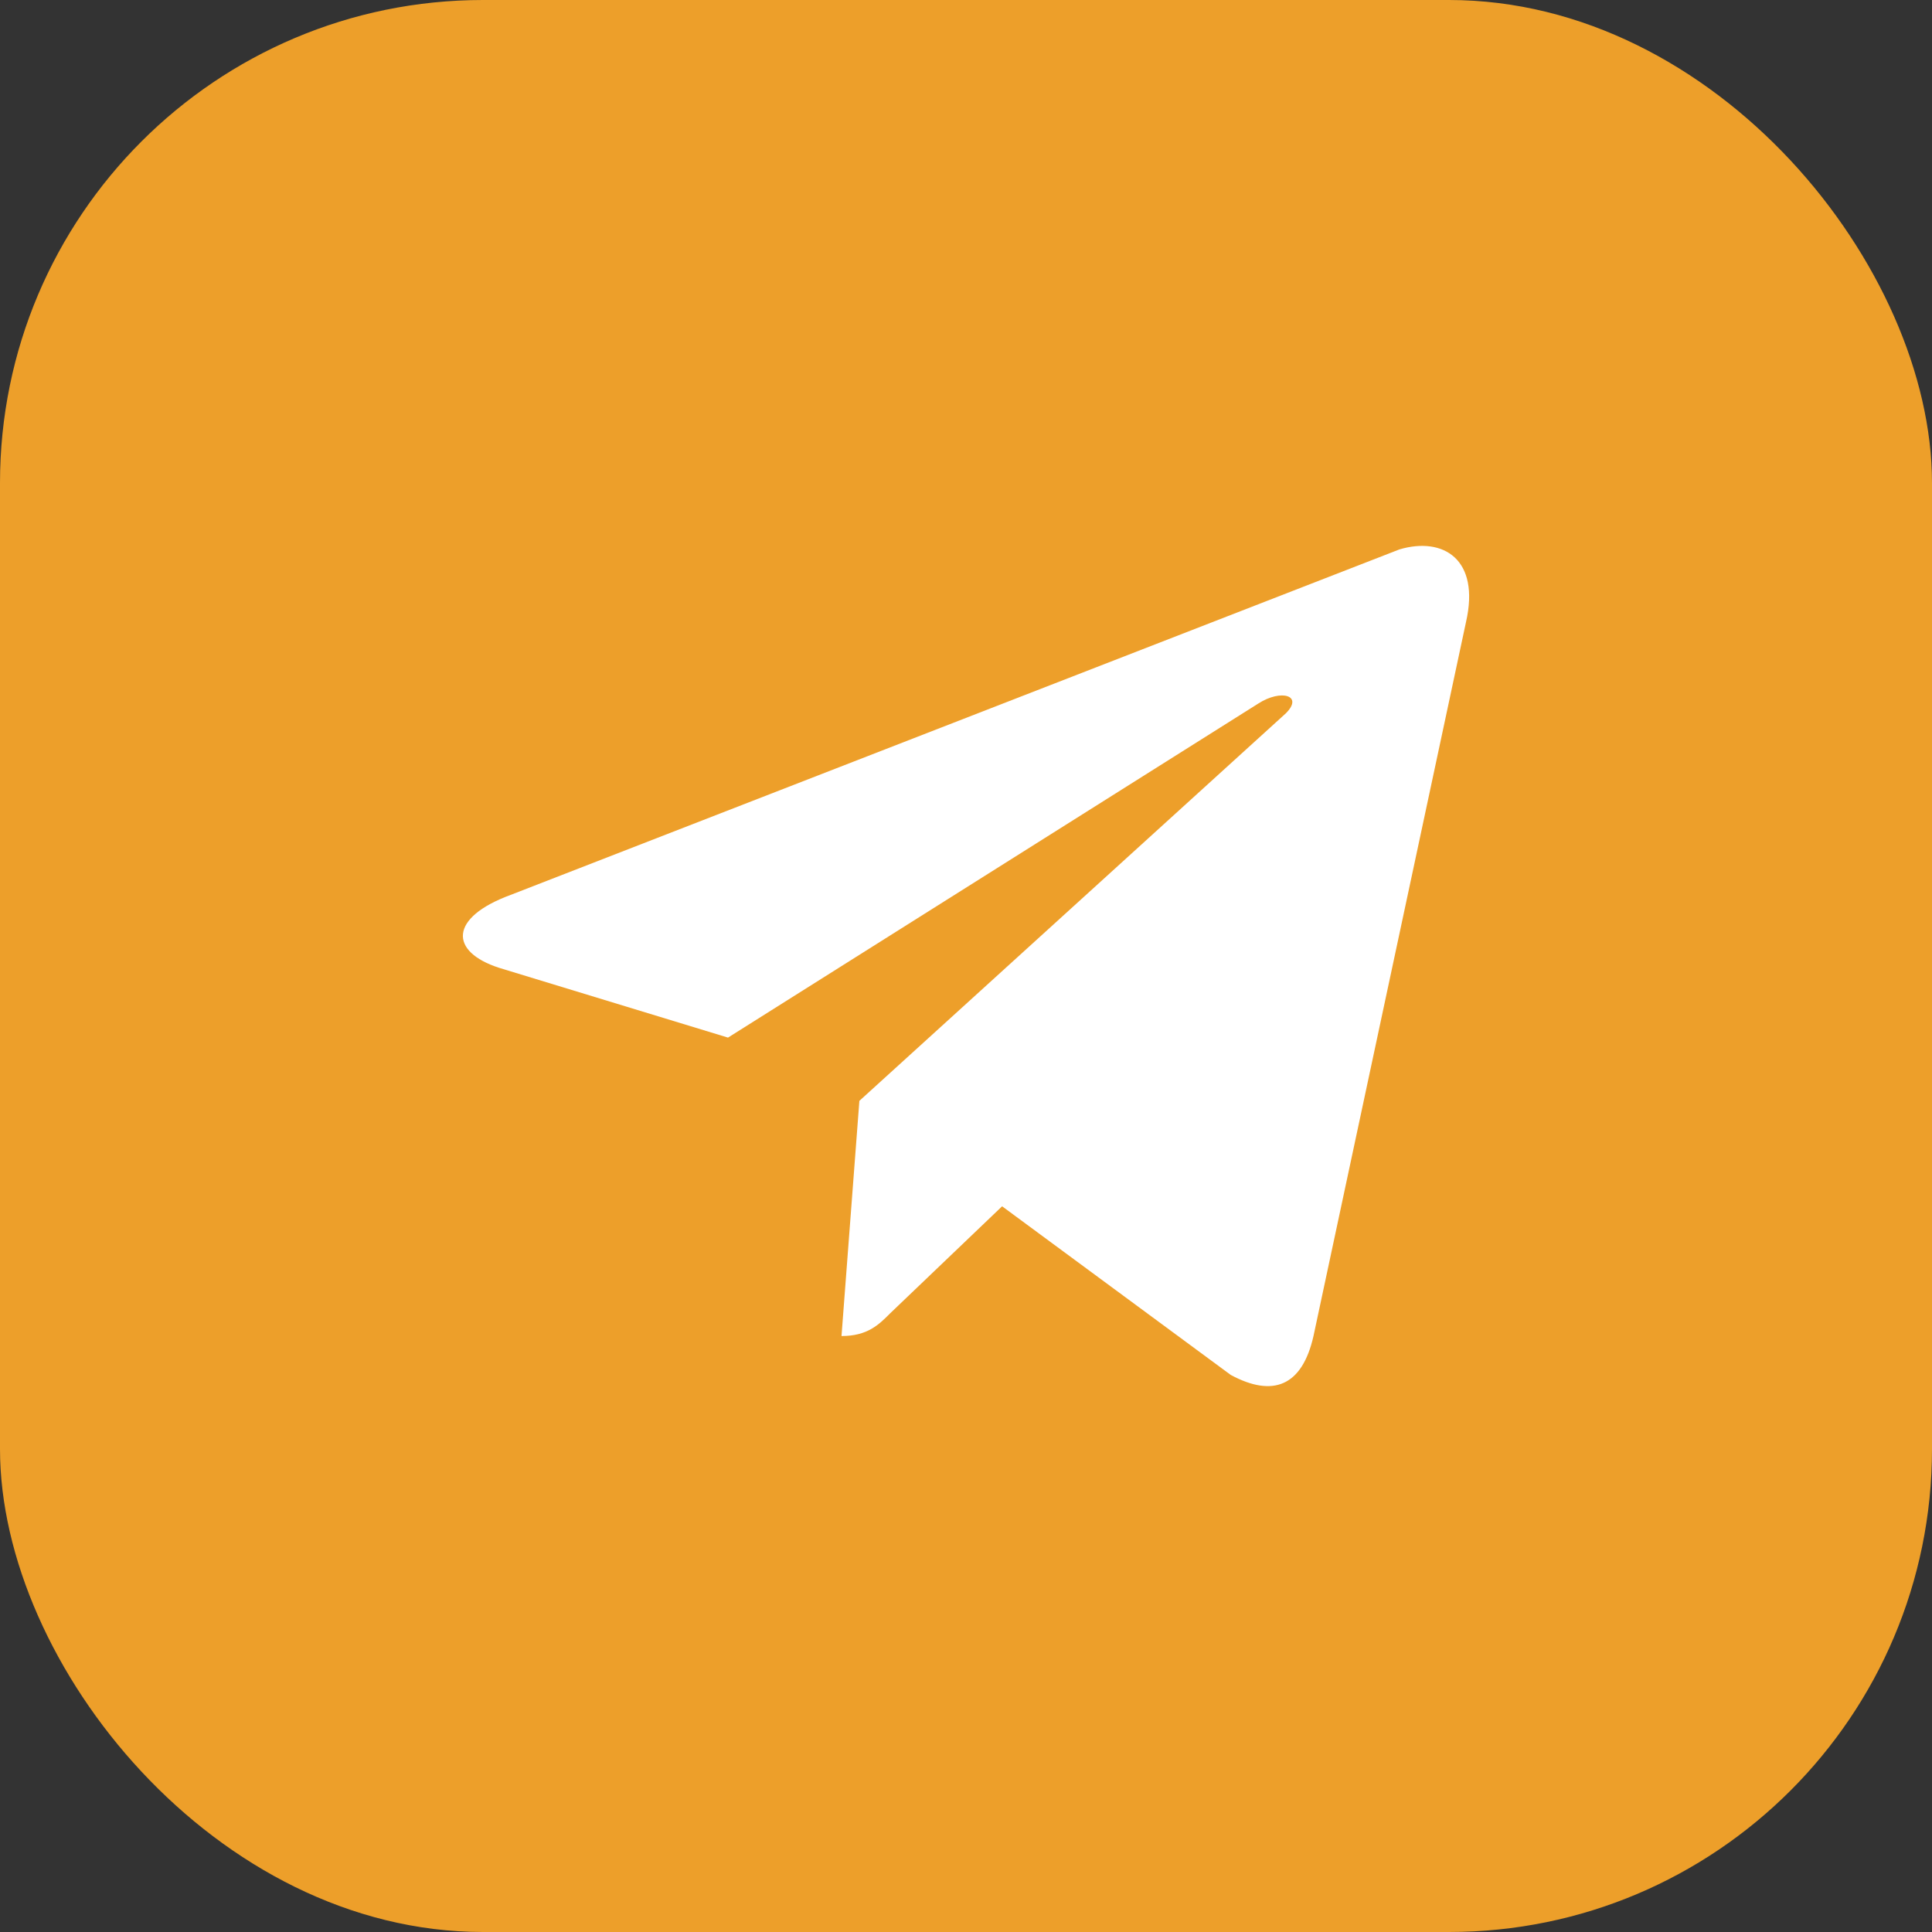 <?xml version="1.0" encoding="UTF-8"?> <svg xmlns="http://www.w3.org/2000/svg" width="64" height="64" viewBox="0 0 64 64" fill="none"><rect x="0" y="0" width="64" height="64" fill="#333333" stroke="none"/><rect width="64" height="64" rx="16" fill="#ED9F2A"></rect><path d="M48.561 20.617L43.511 44.258C43.134 45.923 42.168 46.298 40.771 45.547L33.196 39.96L29.488 43.505C29.113 43.882 28.736 44.258 27.876 44.258L28.468 36.467L42.598 23.627C43.188 23.035 42.436 22.82 41.684 23.305L24.116 34.372L16.539 32.062C14.874 31.525 14.874 30.395 16.916 29.645L46.358 18.2C47.808 17.77 49.044 18.523 48.561 20.617Z" fill="white"></path></svg> 
